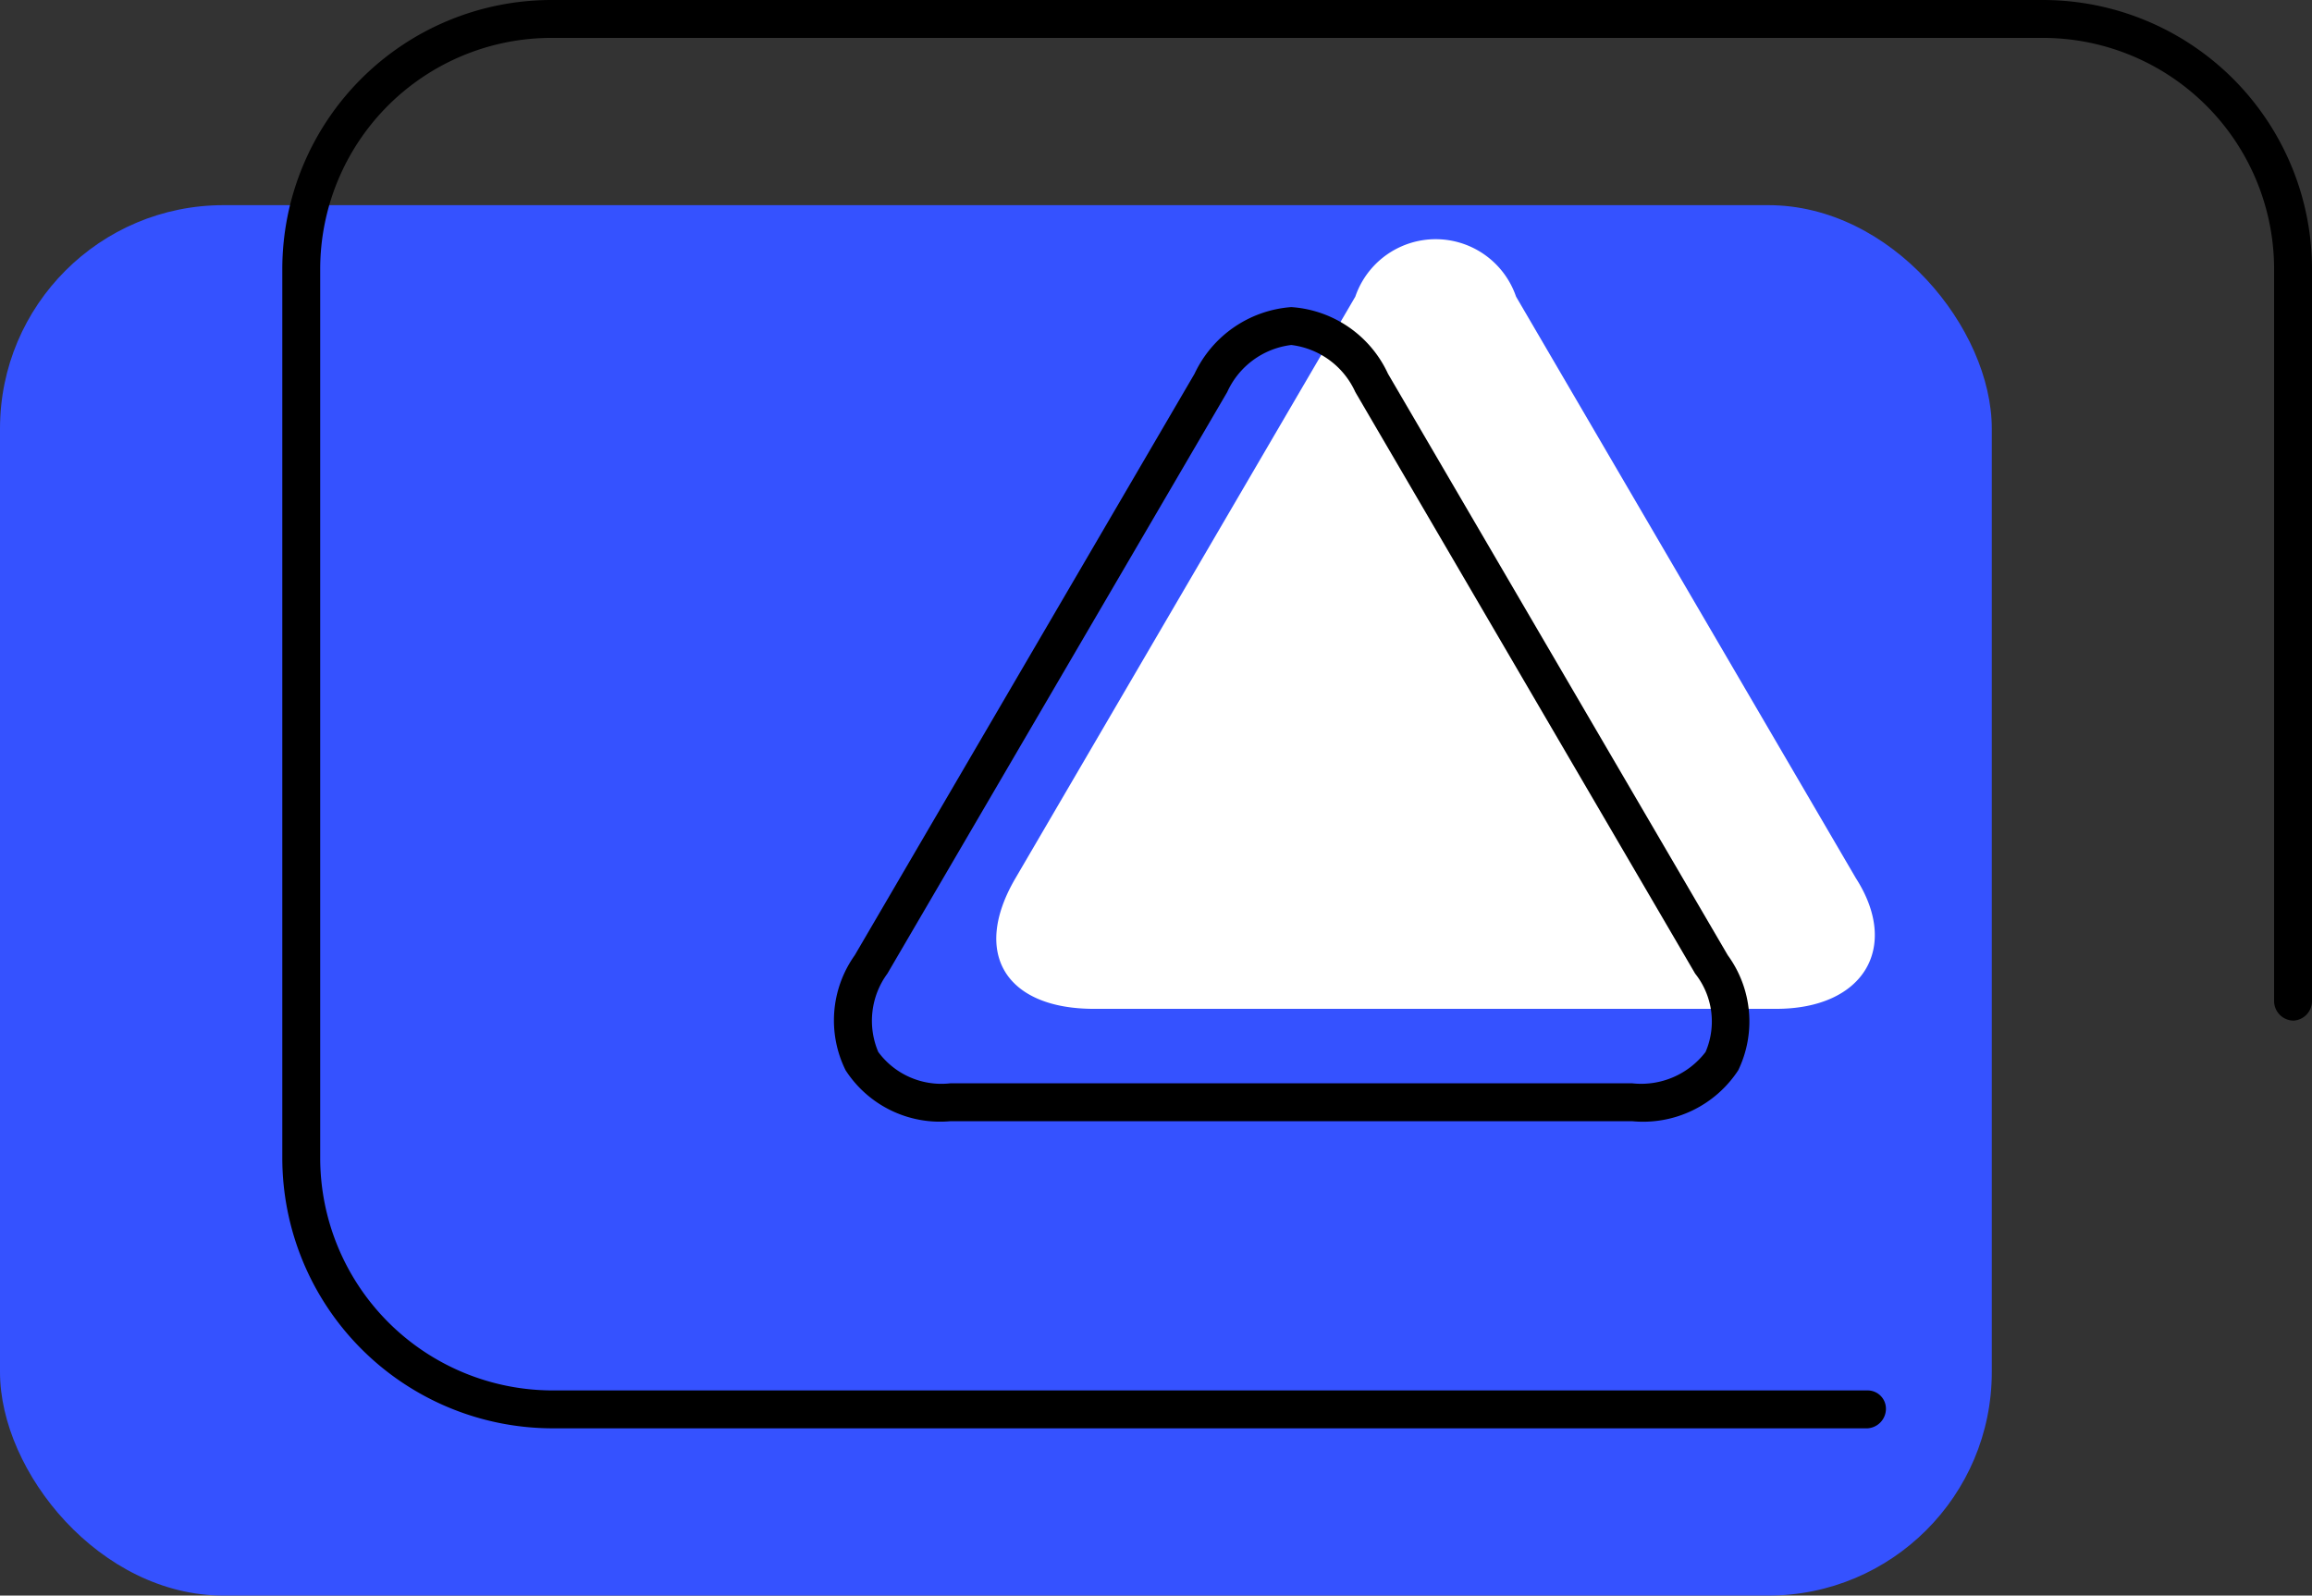 <?xml version="1.0" encoding="UTF-8"?> <svg xmlns="http://www.w3.org/2000/svg" viewBox="0 0 17.69 12.21"><rect x="0" y="0" width="17.69" height="12.21" fill="#333333" stroke="none"/> <defs> <style>.cls-1{fill:#3552ff;}.cls-2{fill:#fff;}</style> </defs> <title>Ресурс 1</title> <g id="Слой_2" data-name="Слой 2"> <g id="Layer_1" data-name="Layer 1"> <rect class="cls-1" y="1.57" width="15.24" height="10.64" rx="1.71" ry="1.71"></rect> <path class="cls-2" d="M11.6,2.27a.65.65,0,0,0-1.23,0L7.77,6.72c-.34.58-.07,1,.6,1h5.22c.67,0,.95-.47.61-1Z"></path> <path d="M12.49,8.58H7.27a.86.86,0,0,1-.8-.39.86.86,0,0,1,.07-.88l2.6-4.45a.89.89,0,0,1,.74-.51.88.88,0,0,1,.74.51l2.6,4.45a.86.86,0,0,1,.08.88A.87.87,0,0,1,12.49,8.58ZM9.88,2.64A.62.62,0,0,0,9.39,3L6.79,7.45a.61.61,0,0,0-.07.6.6.6,0,0,0,.55.24h5.22a.62.62,0,0,0,.56-.24.59.59,0,0,0-.08-.6L10.37,3A.62.62,0,0,0,9.88,2.64Z"></path> <path d="M14.29,10.93H4.22A2.07,2.07,0,0,1,2.16,8.86V2.06A2.06,2.06,0,0,1,4.22,0H15.63a2.06,2.06,0,0,1,2.06,2.06v5.6a.15.15,0,0,1-.14.15.15.15,0,0,1-.15-.15V2.06A1.77,1.77,0,0,0,15.63.29H4.22A1.77,1.77,0,0,0,2.45,2.06v6.8a1.78,1.78,0,0,0,1.77,1.78H14.29a.14.14,0,0,1,.14.14A.15.15,0,0,1,14.29,10.93Z"></path> </g> </g> </svg> 